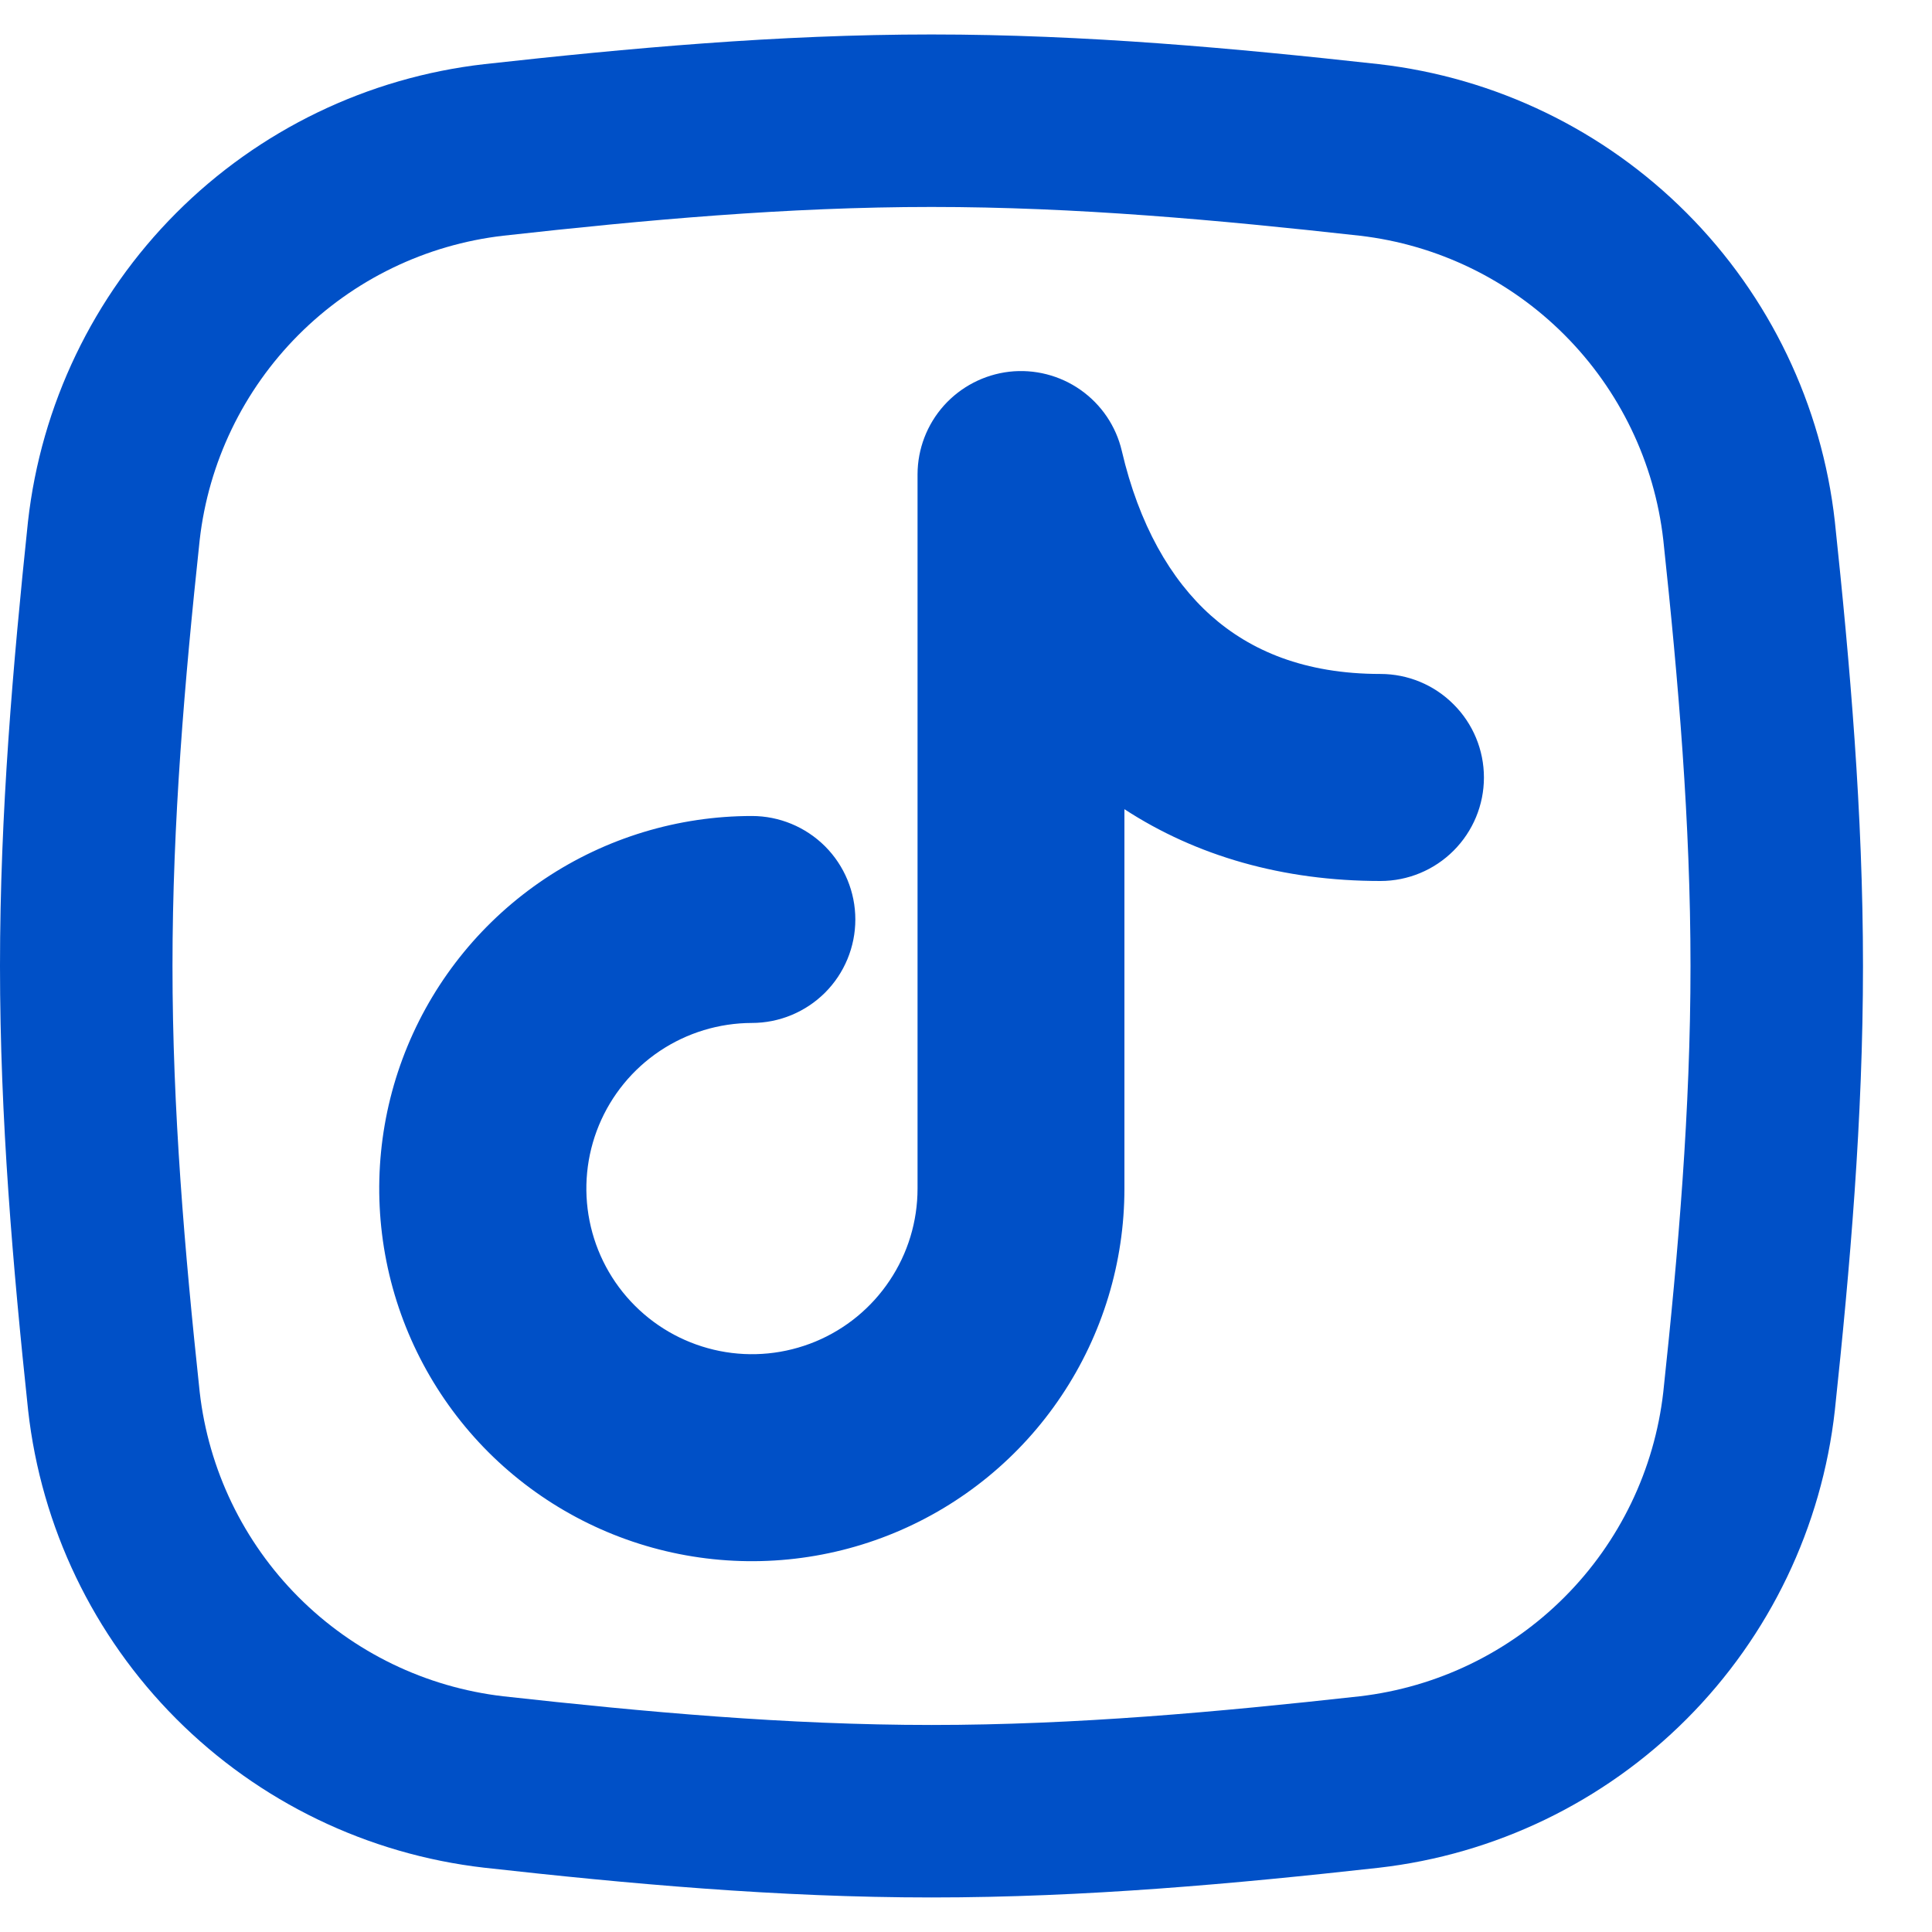 <svg width="25" height="25" viewBox="0 0 25 25" fill="none" xmlns="http://www.w3.org/2000/svg">
<path fill-rule="evenodd" clip-rule="evenodd" d="M6.513 3.05C8.346 2.846 10.188 2.678 12.054 2.678C13.92 2.678 15.761 2.846 17.595 3.05C18.598 3.166 19.532 3.619 20.245 4.334C20.959 5.049 21.409 5.984 21.523 6.987C21.718 8.809 21.875 10.643 21.875 12.5C21.875 14.357 21.718 16.191 21.523 18.012C21.409 19.016 20.959 19.951 20.245 20.666C19.532 21.381 18.598 21.833 17.595 21.95C15.761 22.153 13.92 22.321 12.054 22.321C10.188 22.321 8.346 22.153 6.513 21.95C5.509 21.833 4.575 21.381 3.862 20.666C3.149 19.951 2.698 19.016 2.584 18.012C2.389 16.191 2.232 14.357 2.232 12.5C2.232 10.643 2.389 8.809 2.584 6.987C2.698 5.984 3.149 5.049 3.862 4.334C4.575 3.619 5.509 3.166 6.513 3.05ZM12.054 0.446C10.062 0.446 8.121 0.625 6.268 0.83C4.759 1.002 3.352 1.681 2.279 2.757C1.207 3.832 0.531 5.24 0.362 6.75C0.168 8.595 0 10.523 0 12.5C0 14.477 0.168 16.405 0.364 18.25C0.533 19.759 1.208 21.166 2.28 22.241C3.352 23.316 4.758 23.995 6.266 24.168C8.121 24.375 10.062 24.553 12.054 24.553C14.045 24.553 15.986 24.375 17.839 24.169C19.349 23.997 20.755 23.317 21.827 22.242C22.9 21.166 23.575 19.758 23.743 18.248C23.939 16.405 24.107 14.477 24.107 12.5C24.107 10.523 23.939 8.595 23.743 6.75C23.575 5.241 22.899 3.833 21.827 2.758C20.755 1.682 19.35 1.003 17.841 0.83C15.986 0.625 14.045 0.446 12.054 0.446ZM14.516 5.834C14.441 5.514 14.251 5.234 13.982 5.045C13.714 4.857 13.386 4.773 13.06 4.81C12.734 4.848 12.433 5.004 12.214 5.248C11.995 5.493 11.874 5.809 11.873 6.137V15.38C11.873 15.804 11.748 16.218 11.512 16.57C11.277 16.923 10.942 17.198 10.551 17.36C10.159 17.522 9.729 17.565 9.313 17.482C8.897 17.399 8.516 17.196 8.216 16.896C7.916 16.597 7.712 16.215 7.629 15.799C7.546 15.384 7.588 14.953 7.75 14.561C7.912 14.17 8.186 13.835 8.539 13.599C8.891 13.364 9.305 13.238 9.729 13.237C10.084 13.237 10.424 13.096 10.676 12.845C10.927 12.594 11.068 12.253 11.068 11.898C11.068 11.543 10.927 11.202 10.676 10.951C10.424 10.7 10.084 10.559 9.729 10.559C8.775 10.559 7.843 10.842 7.05 11.371C6.257 11.901 5.639 12.654 5.274 13.535C4.909 14.416 4.814 15.386 5 16.321C5.186 17.256 5.645 18.115 6.319 18.79C6.994 19.464 7.853 19.923 8.788 20.109C9.723 20.295 10.693 20.2 11.574 19.835C12.455 19.47 13.208 18.852 13.737 18.059C14.267 17.266 14.55 16.334 14.55 15.38V10.471C15.48 11.077 16.6 11.4 17.863 11.4C18.218 11.4 18.558 11.259 18.809 11.008C19.061 10.756 19.202 10.416 19.202 10.061C19.202 9.705 19.061 9.365 18.809 9.114C18.558 8.862 18.218 8.721 17.863 8.721C16.88 8.721 16.179 8.419 15.67 7.966C15.145 7.498 14.738 6.786 14.516 5.834Z" fill="#0050C7"/>
</svg>

